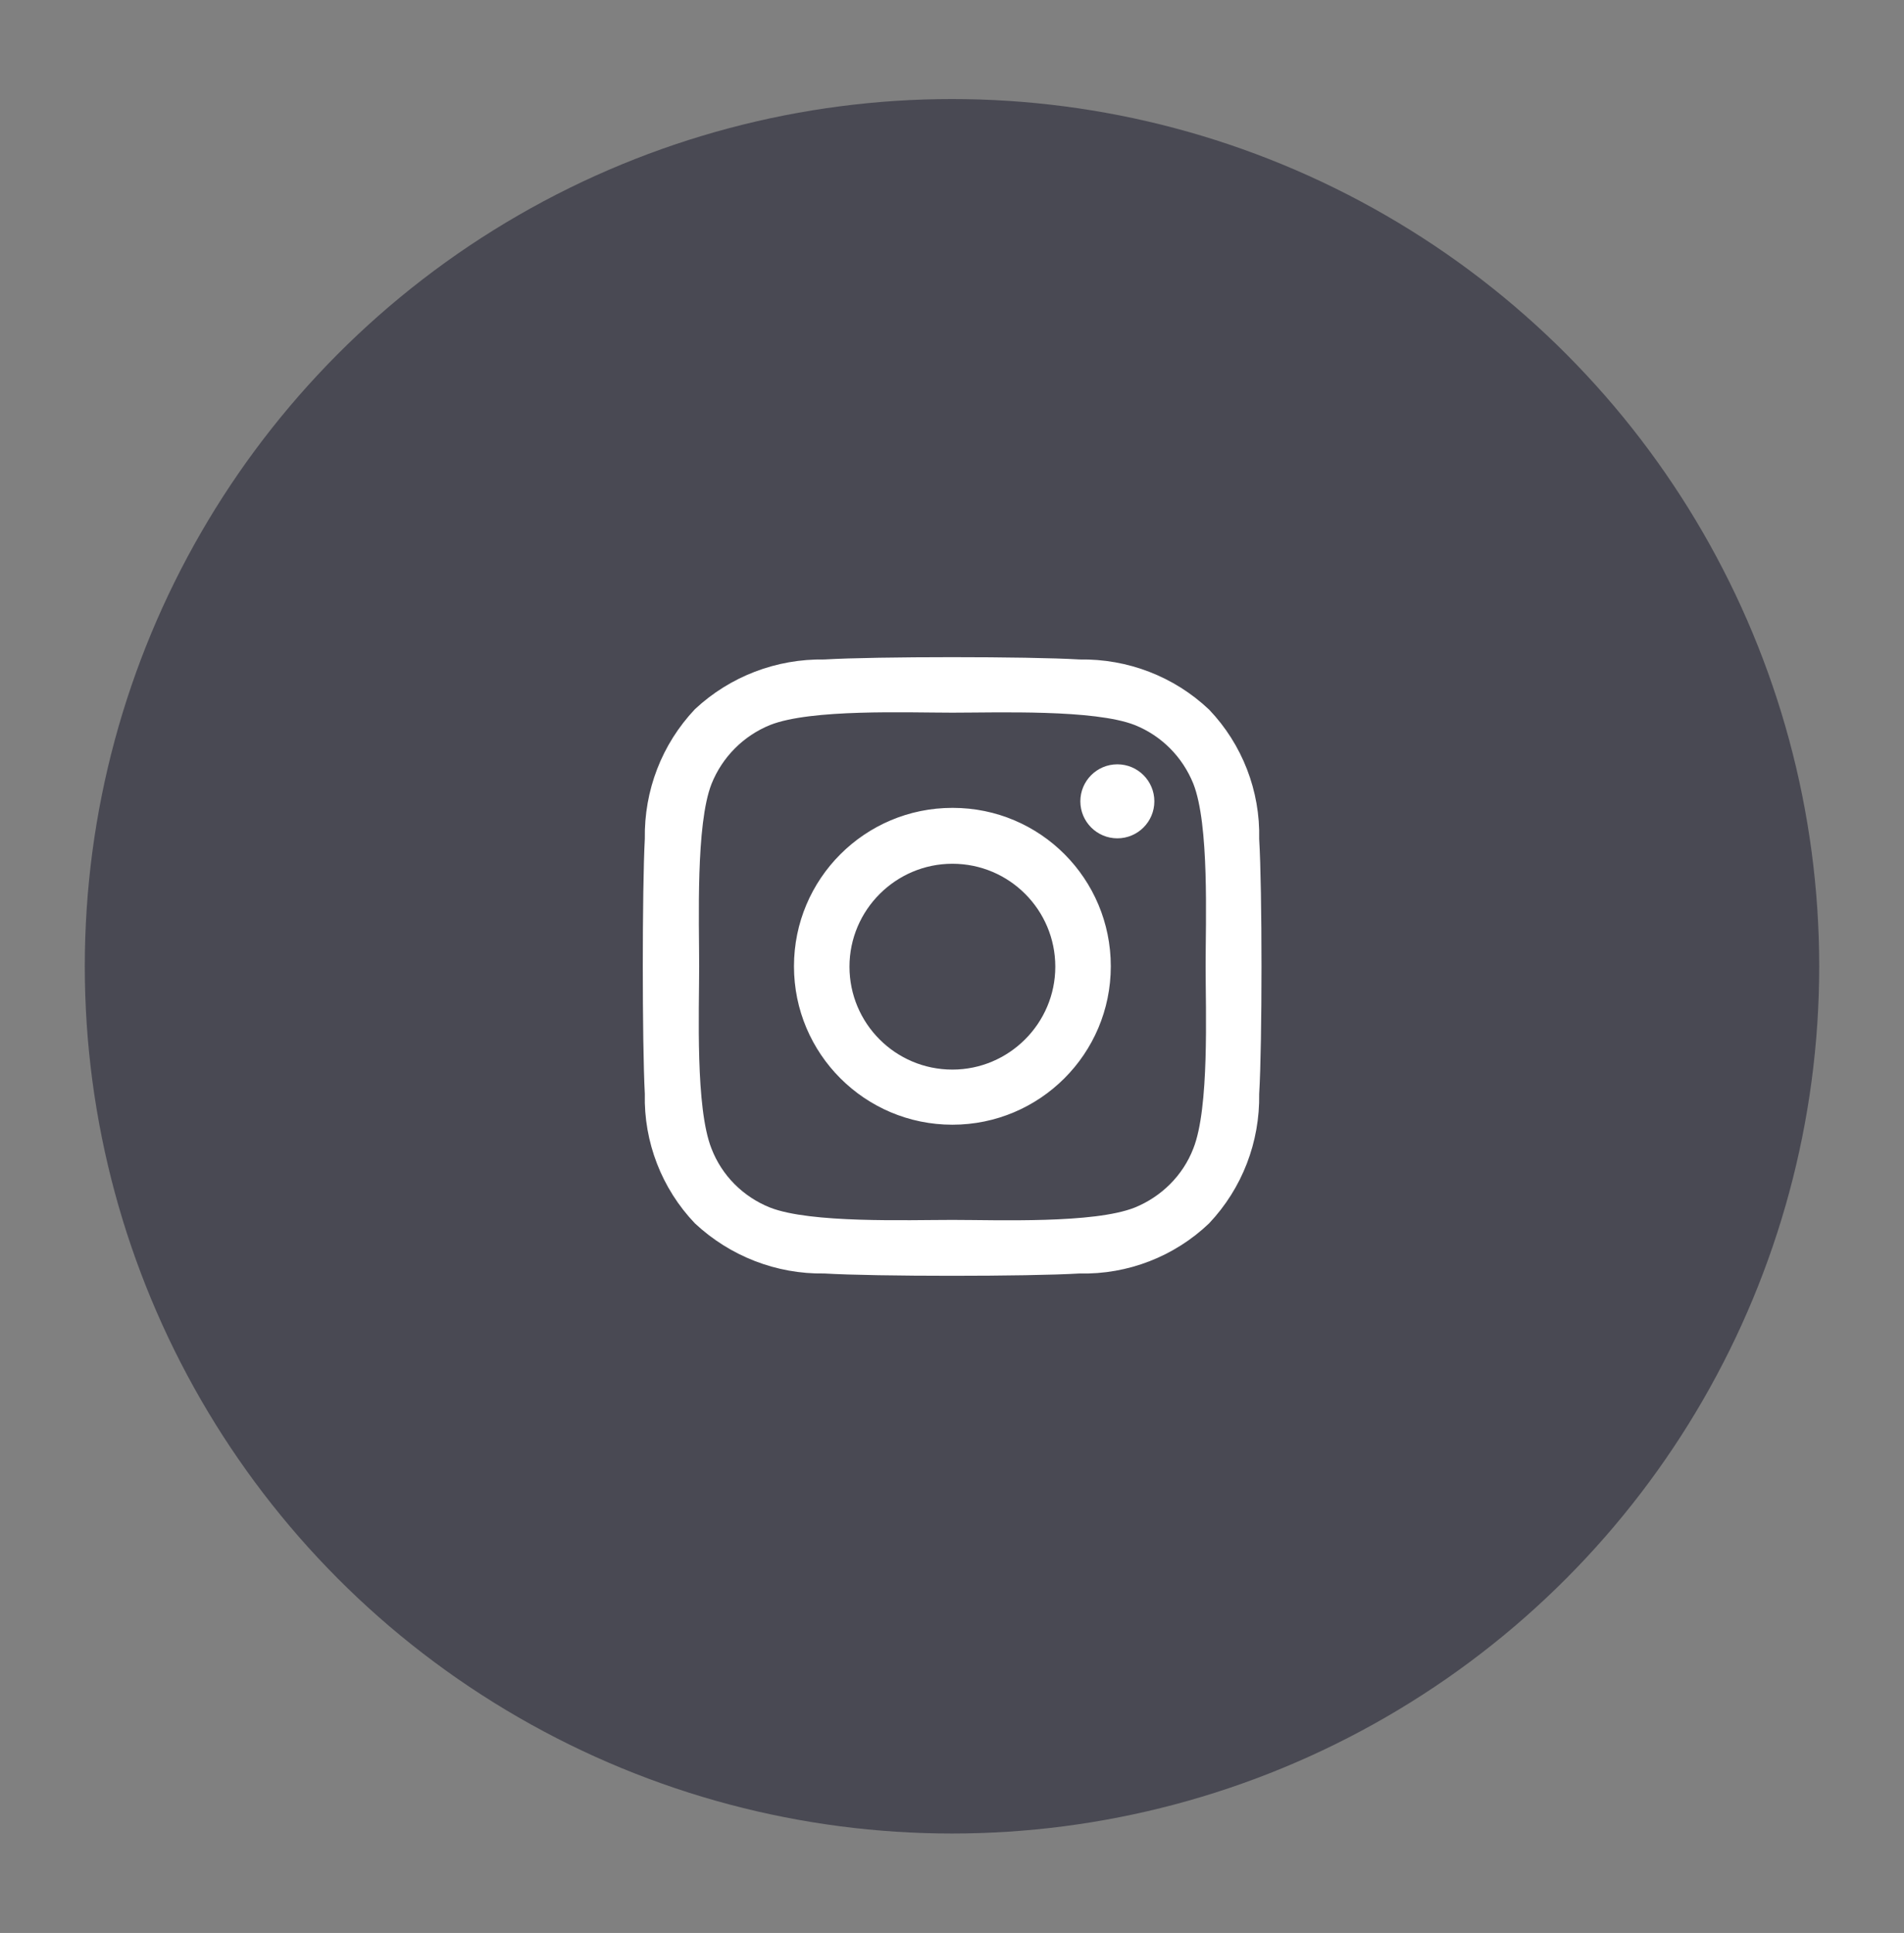 <?xml version="1.0" encoding="UTF-8"?>
<!-- Generator: Adobe Illustrator 26.0.1, SVG Export Plug-In . SVG Version: 6.00 Build 0)  -->
<svg xmlns="http://www.w3.org/2000/svg" xmlns:xlink="http://www.w3.org/1999/xlink" version="1.1" x="0px" y="0px" viewBox="0 0 49.4 50.15" style="enable-background:new 0 0 49.4 50.15;" xml:space="preserve">
<rect x="0" y="0" width="49.4" height="50.15" fill="#808080" stroke="none"/>
<style type="text/css">
	.st0{fill:#494953;}
	.st1{display:none;}
	.st2{display:inline;fill:#FFFFFF;}
	.st3{fill:#FFFFFF;}
</style>
<g id="Ebene_1">
	<circle id="Ellipse_13" class="st0" cx="24.7" cy="25.07" r="22.5"></circle>
</g>
<g id="Ebene_2" class="st1">
	<path id="youtube-brands" class="st2" d="M36.19,19.28c-0.28-1.04-1.08-1.85-2.12-2.13c-1.87-0.5-9.37-0.5-9.37-0.5   s-7.5,0-9.37,0.5c-1.04,0.28-1.84,1.1-2.12,2.13c-0.67,3.84-0.67,7.77,0,11.62c0.28,1.03,1.09,1.83,2.12,2.1   c1.87,0.5,9.37,0.5,9.37,0.5s7.5,0,9.37-0.5c1.03-0.27,1.84-1.07,2.12-2.1C36.86,27.06,36.86,23.13,36.19,19.28z M22.25,28.66   v-7.13l6.27,3.57C28.52,25.09,22.25,28.66,22.25,28.66z"></path>
</g>
<g id="Ebene_3">
	<path id="instagram-brands" class="st3" d="M24.71,20.96c-2.27,0-4.11,1.84-4.11,4.11c0,2.27,1.84,4.11,4.11,4.11   s4.11-1.84,4.11-4.11l0,0c0-2.27-1.83-4.11-4.1-4.11C24.72,20.96,24.71,20.96,24.71,20.96z M24.71,27.75   c-1.48,0-2.67-1.2-2.67-2.67s1.2-2.67,2.67-2.67c1.48,0,2.67,1.2,2.67,2.67l0,0C27.38,26.55,26.18,27.75,24.71,27.75L24.71,27.75z    M29.95,20.79c0,0.53-0.43,0.96-0.96,0.96c-0.53,0-0.96-0.43-0.96-0.96s0.43-0.96,0.96-0.96h0C29.52,19.83,29.95,20.26,29.95,20.79   C29.95,20.79,29.95,20.79,29.95,20.79L29.95,20.79z M32.67,21.77c0.03-1.25-0.44-2.46-1.3-3.36c-0.91-0.86-2.11-1.32-3.36-1.3   c-1.32-0.08-5.29-0.08-6.62,0c-1.25-0.02-2.45,0.44-3.36,1.29c-0.86,0.91-1.32,2.11-1.3,3.36c-0.07,1.32-0.07,5.29,0,6.62   c-0.03,1.25,0.44,2.46,1.3,3.36c0.91,0.85,2.11,1.32,3.36,1.3c1.32,0.08,5.29,0.08,6.62,0c1.25,0.03,2.46-0.44,3.36-1.3   c0.86-0.91,1.32-2.11,1.3-3.36C32.75,27.06,32.75,23.09,32.67,21.77L32.67,21.77z M30.96,29.8c-0.27,0.7-0.83,1.25-1.52,1.53   c-1.06,0.42-3.56,0.32-4.73,0.32c-1.17,0-3.68,0.09-4.73-0.32c-0.7-0.28-1.25-0.83-1.52-1.53c-0.42-1.06-0.32-3.56-0.32-4.73   s-0.09-3.68,0.32-4.73c0.28-0.7,0.83-1.25,1.52-1.53c1.06-0.42,3.56-0.32,4.73-0.32s3.68-0.09,4.73,0.32   c0.7,0.28,1.24,0.83,1.52,1.52c0.42,1.06,0.32,3.56,0.32,4.73S31.38,28.75,30.96,29.8z"></path>
</g>
<g id="Ebene_4" class="st1">
	<path id="facebook-f-brands" class="st2" d="M28.97,26.22l0.51-3.32h-3.18v-2.15c-0.08-0.91,0.59-1.72,1.5-1.8   c0.12-0.01,0.25-0.01,0.37,0.01h1.45v-2.82c-0.85-0.14-1.71-0.21-2.57-0.22c-2.62,0-4.34,1.59-4.34,4.46v2.53h-2.91v3.32h2.91v8.02   h3.59v-8.02H28.97z"></path>
</g>
</svg>
